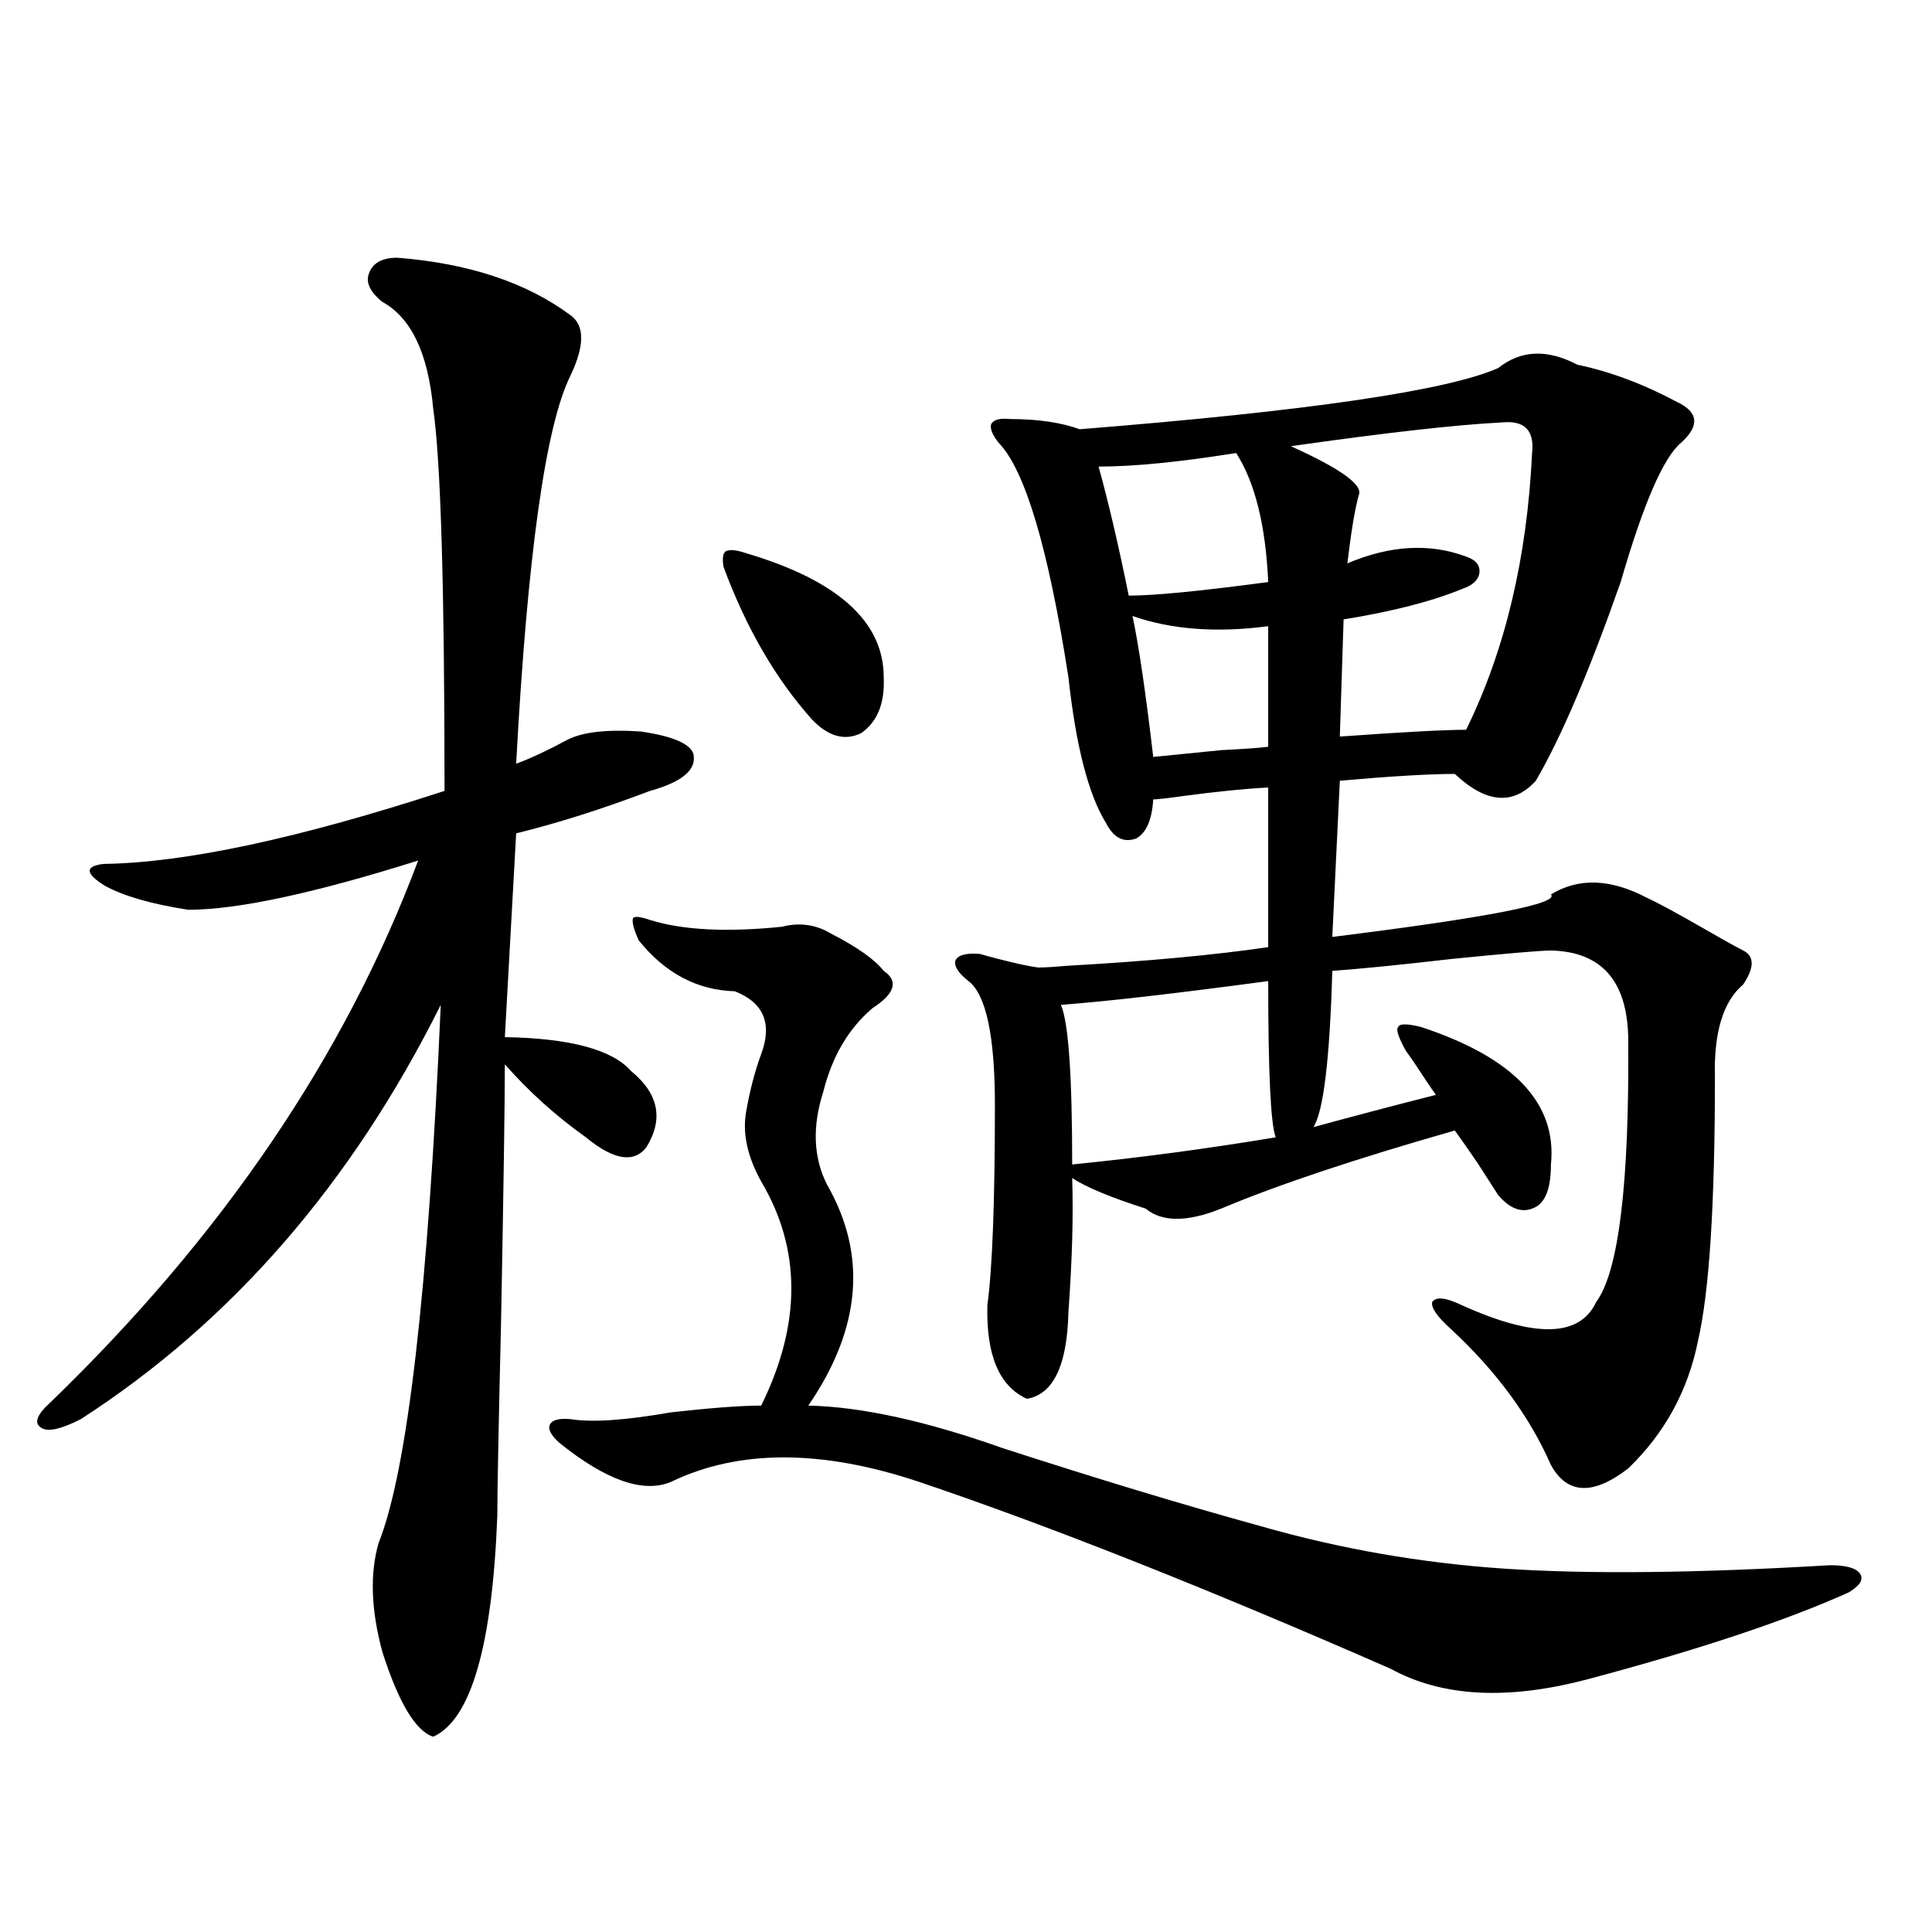 <?xml version="1.0" encoding="utf-8"?>
<!-- Generator: Adobe Illustrator 16.0.0, SVG Export Plug-In . SVG Version: 6.00 Build 0)  -->
<!DOCTYPE svg PUBLIC "-//W3C//DTD SVG 1.1//EN" "http://www.w3.org/Graphics/SVG/1.1/DTD/svg11.dtd">
<svg version="1.1" id="图层_1" xmlns="http://www.w3.org/2000/svg" xmlns:xlink="http://www.w3.org/1999/xlink" x="0px" y="0px"
	 width="1000px" height="1000px" viewBox="0 0 1000 1000" enable-background="new 0 0 1000 1000" xml:space="preserve">
<path d="M205.702,133.395c37.072,2.939,66.98,12.895,89.754,29.883c7.149,5.273,7.149,15.532,0,30.762
	c-13.018,25.791-22.438,92.876-28.292,201.27c7.805-2.925,16.585-7.031,26.341-12.305c7.805-4.092,20.487-5.562,38.048-4.395
	c16.25,2.348,25.365,6.152,27.316,11.426c1.951,8.212-5.533,14.653-22.438,19.336c-24.725,9.38-47.804,16.699-69.267,21.973
	l-5.854,105.469c33.811,0.591,55.608,6.455,65.364,17.578c14.299,11.728,16.905,24.912,7.805,39.551
	c-6.509,8.212-16.92,6.455-31.219-5.273c-15.609-11.124-29.603-23.73-41.95-37.793c0,19.336-0.655,63.583-1.951,132.715
	c-1.311,55.083-1.951,88.77-1.951,101.074c-2.606,67.374-13.658,105.469-33.17,114.258c-9.115-2.939-17.896-17.578-26.341-43.945
	c-5.854-21.684-6.509-40.43-1.951-56.25c14.954-37.491,25.686-130.366,32.194-278.613
	c-46.188,92.587-108.29,164.067-186.337,214.453c-10.411,5.273-17.24,6.743-20.487,4.395c-3.902-2.334-2.286-6.729,4.878-13.184
	c89.099-86.133,152.512-179.585,190.239-280.371c-53.992,17.001-93.656,25.488-119.021,25.488
	c-18.871-2.925-33.17-7.031-42.926-12.305c-10.411-6.441-10.731-10.245-0.976-11.426c42.271-0.577,101.126-13.184,176.581-37.793
	c0-104.878-1.951-170.796-5.854-197.754c-2.606-28.702-11.387-47.159-26.341-55.371c-6.509-5.273-8.78-10.245-6.829-14.941
	C193.02,136.031,197.897,133.395,205.702,133.395z M652.521,789.938c40.975,11.728,82.925,19.048,125.851,21.973
	c43.566,2.939,99.83,2.348,168.776-1.758c8.445,0,13.658,1.469,15.609,4.395c1.951,2.939,0,6.152-5.854,9.668
	c-32.529,14.639-77.406,29.581-134.631,44.824c-41.63,11.124-75.775,9.366-102.437-5.273
	c-94.967-41.597-176.261-73.828-243.896-96.68c-50.73-16.988-93.656-16.988-128.777,0c-14.313,5.864-33.505-0.879-57.56-20.215
	c-4.558-4.092-6.188-7.32-4.878-9.668c1.296-2.334,4.878-3.213,10.731-2.637c11.052,1.758,28.292,0.591,51.706-3.516
	c20.808-2.334,36.417-3.516,46.828-3.516c20.808-42.188,20.808-80.859,0-116.016c-7.164-12.881-9.756-24.898-7.805-36.035
	c1.951-11.124,4.543-21.094,7.805-29.883c5.854-15.82,1.296-26.656-13.658-32.52c-19.512-0.577-36.097-9.366-49.755-26.367
	c-2.606-5.85-3.582-9.668-2.927-11.426c0.641-1.167,3.567-0.879,8.78,0.879c16.905,5.273,39.664,6.455,68.291,3.516
	c9.101-2.334,17.561-1.167,25.365,3.516c13.658,7.031,22.759,13.486,27.316,19.336c7.805,5.273,5.854,11.728-5.854,19.336
	c-12.362,10.547-20.822,24.912-25.365,43.066c-5.854,18.169-5.213,34.277,1.951,48.34c20.808,36.337,17.561,74.419-9.756,114.258
	c27.316,0.591,60.807,7.91,100.485,21.973C567.645,765.328,612.187,778.814,652.521,789.938z M386.186,286.324
	c47.469,14.063,71.218,35.458,71.218,64.16c0.641,13.486-3.262,23.154-11.707,29.004c-8.46,4.106-16.92,1.758-25.365-7.031
	c-18.871-21.094-34.146-47.461-45.853-79.102c-0.655-4.092-0.335-6.729,0.976-7.91C377.405,284.278,380.973,284.567,386.186,286.324
	z M775.444,190.524c11.707-9.366,25.365-9.956,40.975-1.758c16.905,3.516,34.146,9.97,51.706,19.336
	c11.052,5.273,11.707,12.305,1.951,21.094c-9.115,7.622-19.512,31.641-31.219,72.07c-16.265,46.294-30.898,80.571-43.901,102.832
	c-11.707,12.895-25.7,11.728-41.95-3.516c-13.018,0-32.85,1.181-59.511,3.516l-3.902,80.859
	c79.998-9.956,117.711-17.276,113.168-21.973c14.299-8.789,30.884-8.198,49.755,1.758c5.198,2.348,14.954,7.622,29.268,15.82
	c9.101,5.273,15.93,9.091,20.487,11.426c5.854,2.939,5.854,8.789,0,17.578c-10.411,8.789-15.289,24.912-14.634,48.34
	c0,65.63-2.927,111.044-8.78,136.23c-5.213,25.791-17.24,47.763-36.097,65.918c-18.216,14.063-31.554,13.486-39.999-1.758
	c-11.066-25.186-28.292-48.628-51.706-70.313c-7.164-6.441-10.411-11.124-9.756-14.063c1.951-2.925,7.149-2.334,15.609,1.758
	c37.713,17.001,60.807,16.411,69.267-1.758c11.707-15.82,17.226-61.523,16.585-137.109c-0.655-29.292-13.993-44.234-39.999-44.824
	c-5.213,0-22.438,1.469-51.706,4.395c-25.365,2.939-45.853,4.985-61.462,6.152c-1.311,45.703-4.558,72.661-9.756,80.859
	c21.463-5.85,42.591-11.426,63.413-16.699c-1.311-1.758-2.927-4.092-4.878-7.031c-4.558-7.031-8.14-12.305-10.731-15.82
	c-3.902-7.031-5.213-11.124-3.902-12.305c0.641-1.758,4.543-1.758,11.707,0c48.124,15.82,70.563,39.551,67.315,71.191
	c0,11.728-2.606,19.048-7.805,21.973c-6.509,3.516-13.018,1.469-19.512-6.152c-2.606-4.092-6.188-9.668-10.731-16.699
	c-5.213-7.608-9.115-13.184-11.707-16.699c-51.386,14.653-91.705,28.125-120.973,40.43c-17.561,7.031-30.578,7.031-39.023,0
	c-18.216-5.85-30.898-11.124-38.048-15.82c0.641,19.336,0,42.49-1.951,69.434c-0.655,27.548-7.805,42.49-21.463,44.824
	c-14.313-6.441-21.143-22.549-20.487-48.34c2.592-19.336,3.902-53.902,3.902-103.711c0-35.733-4.558-57.129-13.658-64.16
	c-5.213-4.092-7.484-7.608-6.829-10.547c1.296-2.925,5.519-4.092,12.683-3.516c1.951,0.591,5.198,1.469,9.756,2.637
	c9.101,2.348,15.93,3.818,20.487,4.395c3.247,0,8.125-0.288,14.634-0.879c41.615-2.334,76.416-5.562,104.388-9.668v-82.617
	c-11.707,0.591-26.341,2.06-43.901,4.395c-8.46,1.181-13.658,1.758-15.609,1.758c-0.655,10.547-3.582,17.29-8.78,20.215
	c-6.509,2.348-11.707-0.288-15.609-7.91c-9.115-14.639-15.609-39.839-19.512-75.586c-10.411-66.797-22.438-107.227-36.097-121.289
	c-3.262-4.092-4.558-7.32-3.902-9.668c1.296-2.334,4.543-3.213,9.756-2.637c14.299,0,26.341,1.758,36.097,5.273
	C676.575,212.799,748.769,202.252,775.444,190.524z M656.423,507.809c-48.139,6.455-83.9,10.547-107.314,12.305
	c3.902,8.789,5.854,36.337,5.854,82.617c35.121-3.516,70.242-8.198,105.363-14.063C657.719,582.228,656.423,555.27,656.423,507.809z
	 M639.838,234.469c-29.268,4.697-53.017,7.031-71.218,7.031c5.198,18.759,10.396,41.02,15.609,66.797
	c13.003,0,37.072-2.334,72.193-7.031C655.112,271.974,649.594,249.713,639.838,234.469z M586.181,318.844
	c3.247,15.244,6.829,39.551,10.731,72.949c5.854-0.577,17.561-1.758,35.121-3.516c11.707-0.577,19.832-1.167,24.39-1.758v-62.402
	C629.747,327.633,606.333,325.875,586.181,318.844z M777.396,218.649c-23.414,1.181-59.846,5.273-109.266,12.305
	c26.006,11.728,37.713,20.215,35.121,25.488c-1.951,7.031-3.902,18.759-5.854,35.156c22.104-9.366,42.591-10.547,61.462-3.516
	c5.198,1.758,7.47,4.697,6.829,8.789c-0.655,3.516-3.582,6.152-8.78,7.91c-15.609,6.455-36.097,11.728-61.462,15.82l-1.951,60.645
	c32.515-2.334,54.298-3.516,65.364-3.516c20.152-41.006,31.539-88.77,34.146-143.262
	C794.301,222.755,789.103,217.481,777.396,218.649z"/>
</svg>
